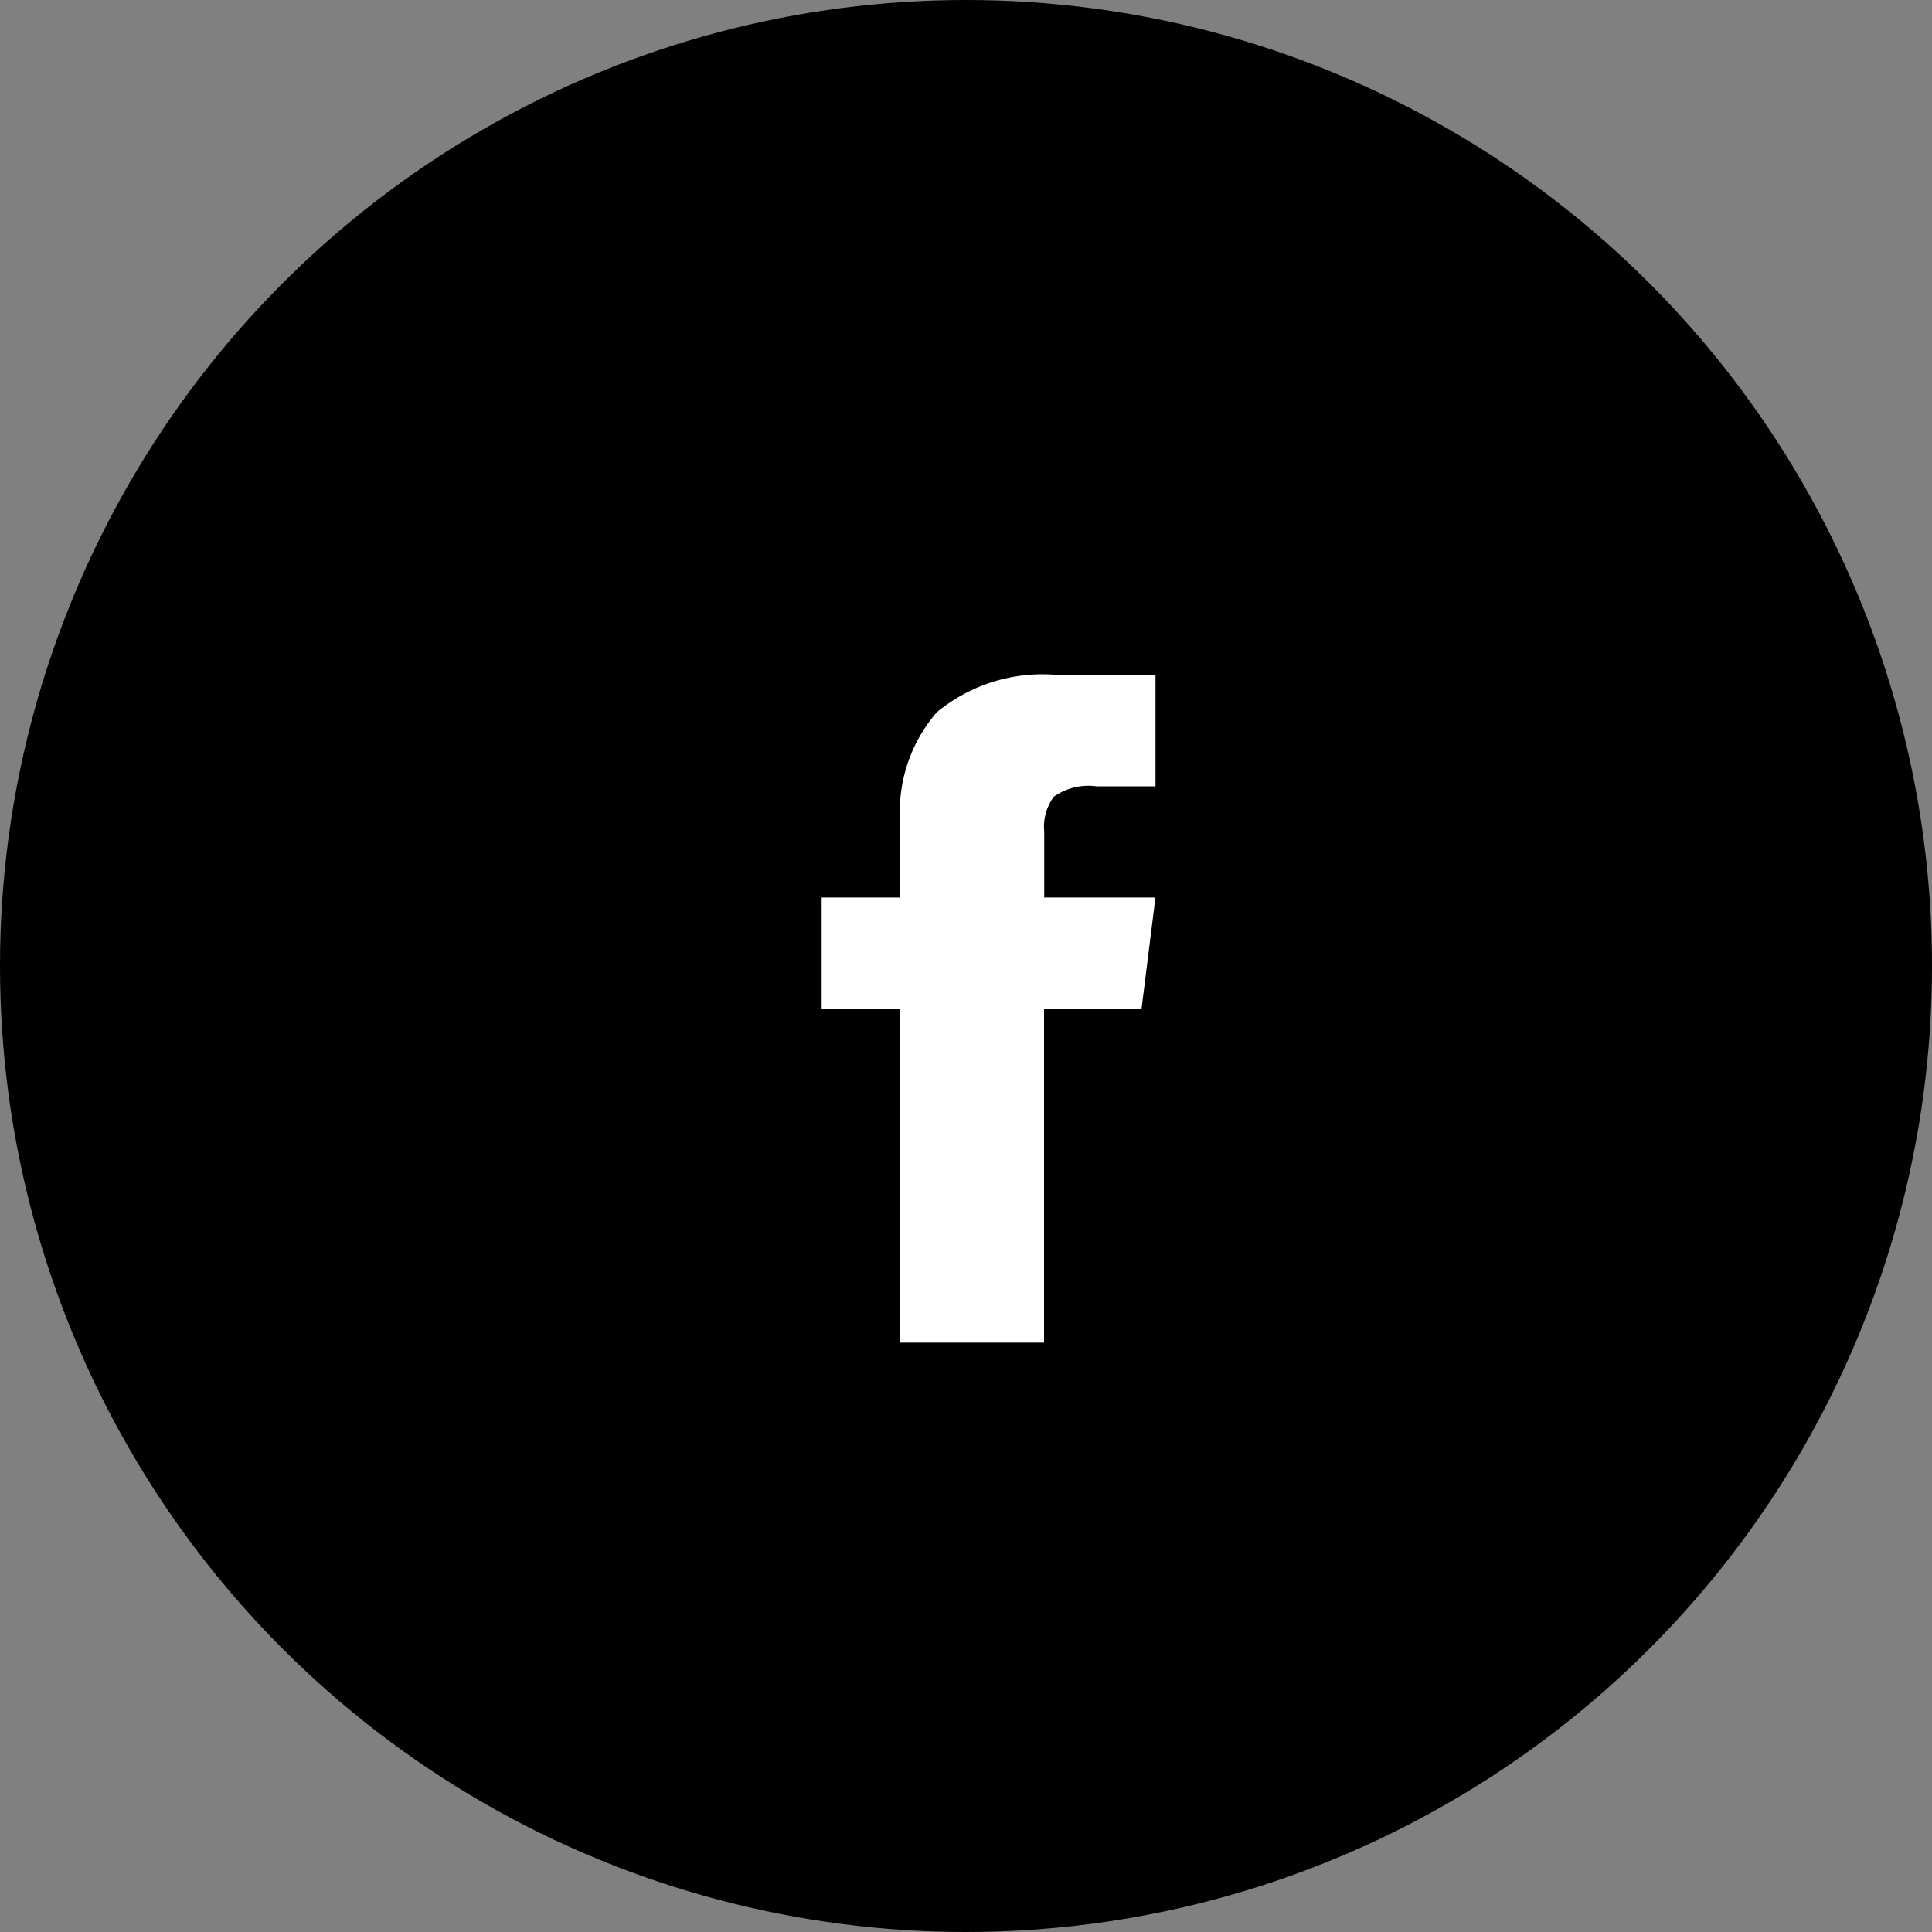 <svg xmlns="http://www.w3.org/2000/svg" viewBox="0 0 35 35" style="enable-background:new 0 0 100 84; stroke: transparent; fill:currentColor;" xml:space="preserve">
 
  <rect x="0" y="0" width="35" height="35" fill="#808080" stroke="none"/>
 
  <circle cx="17.5" cy="17.5" r="17.5"></circle>
  <path d="M18.917,15.064a0.921,0.921,0,0,1,.173-0.63,1.087,1.087,0,0,1,.772-0.189h1.071V12.229H19.169a3,3,0,0,0-2.2.677,2.752,2.752,0,0,0-.661,2V16.26H14.885v2.016H16.3v6.047h2.614V18.276H20.68l0.252-2.016H18.917v-1.2Z" style="fill:#fff"></path>
</svg>